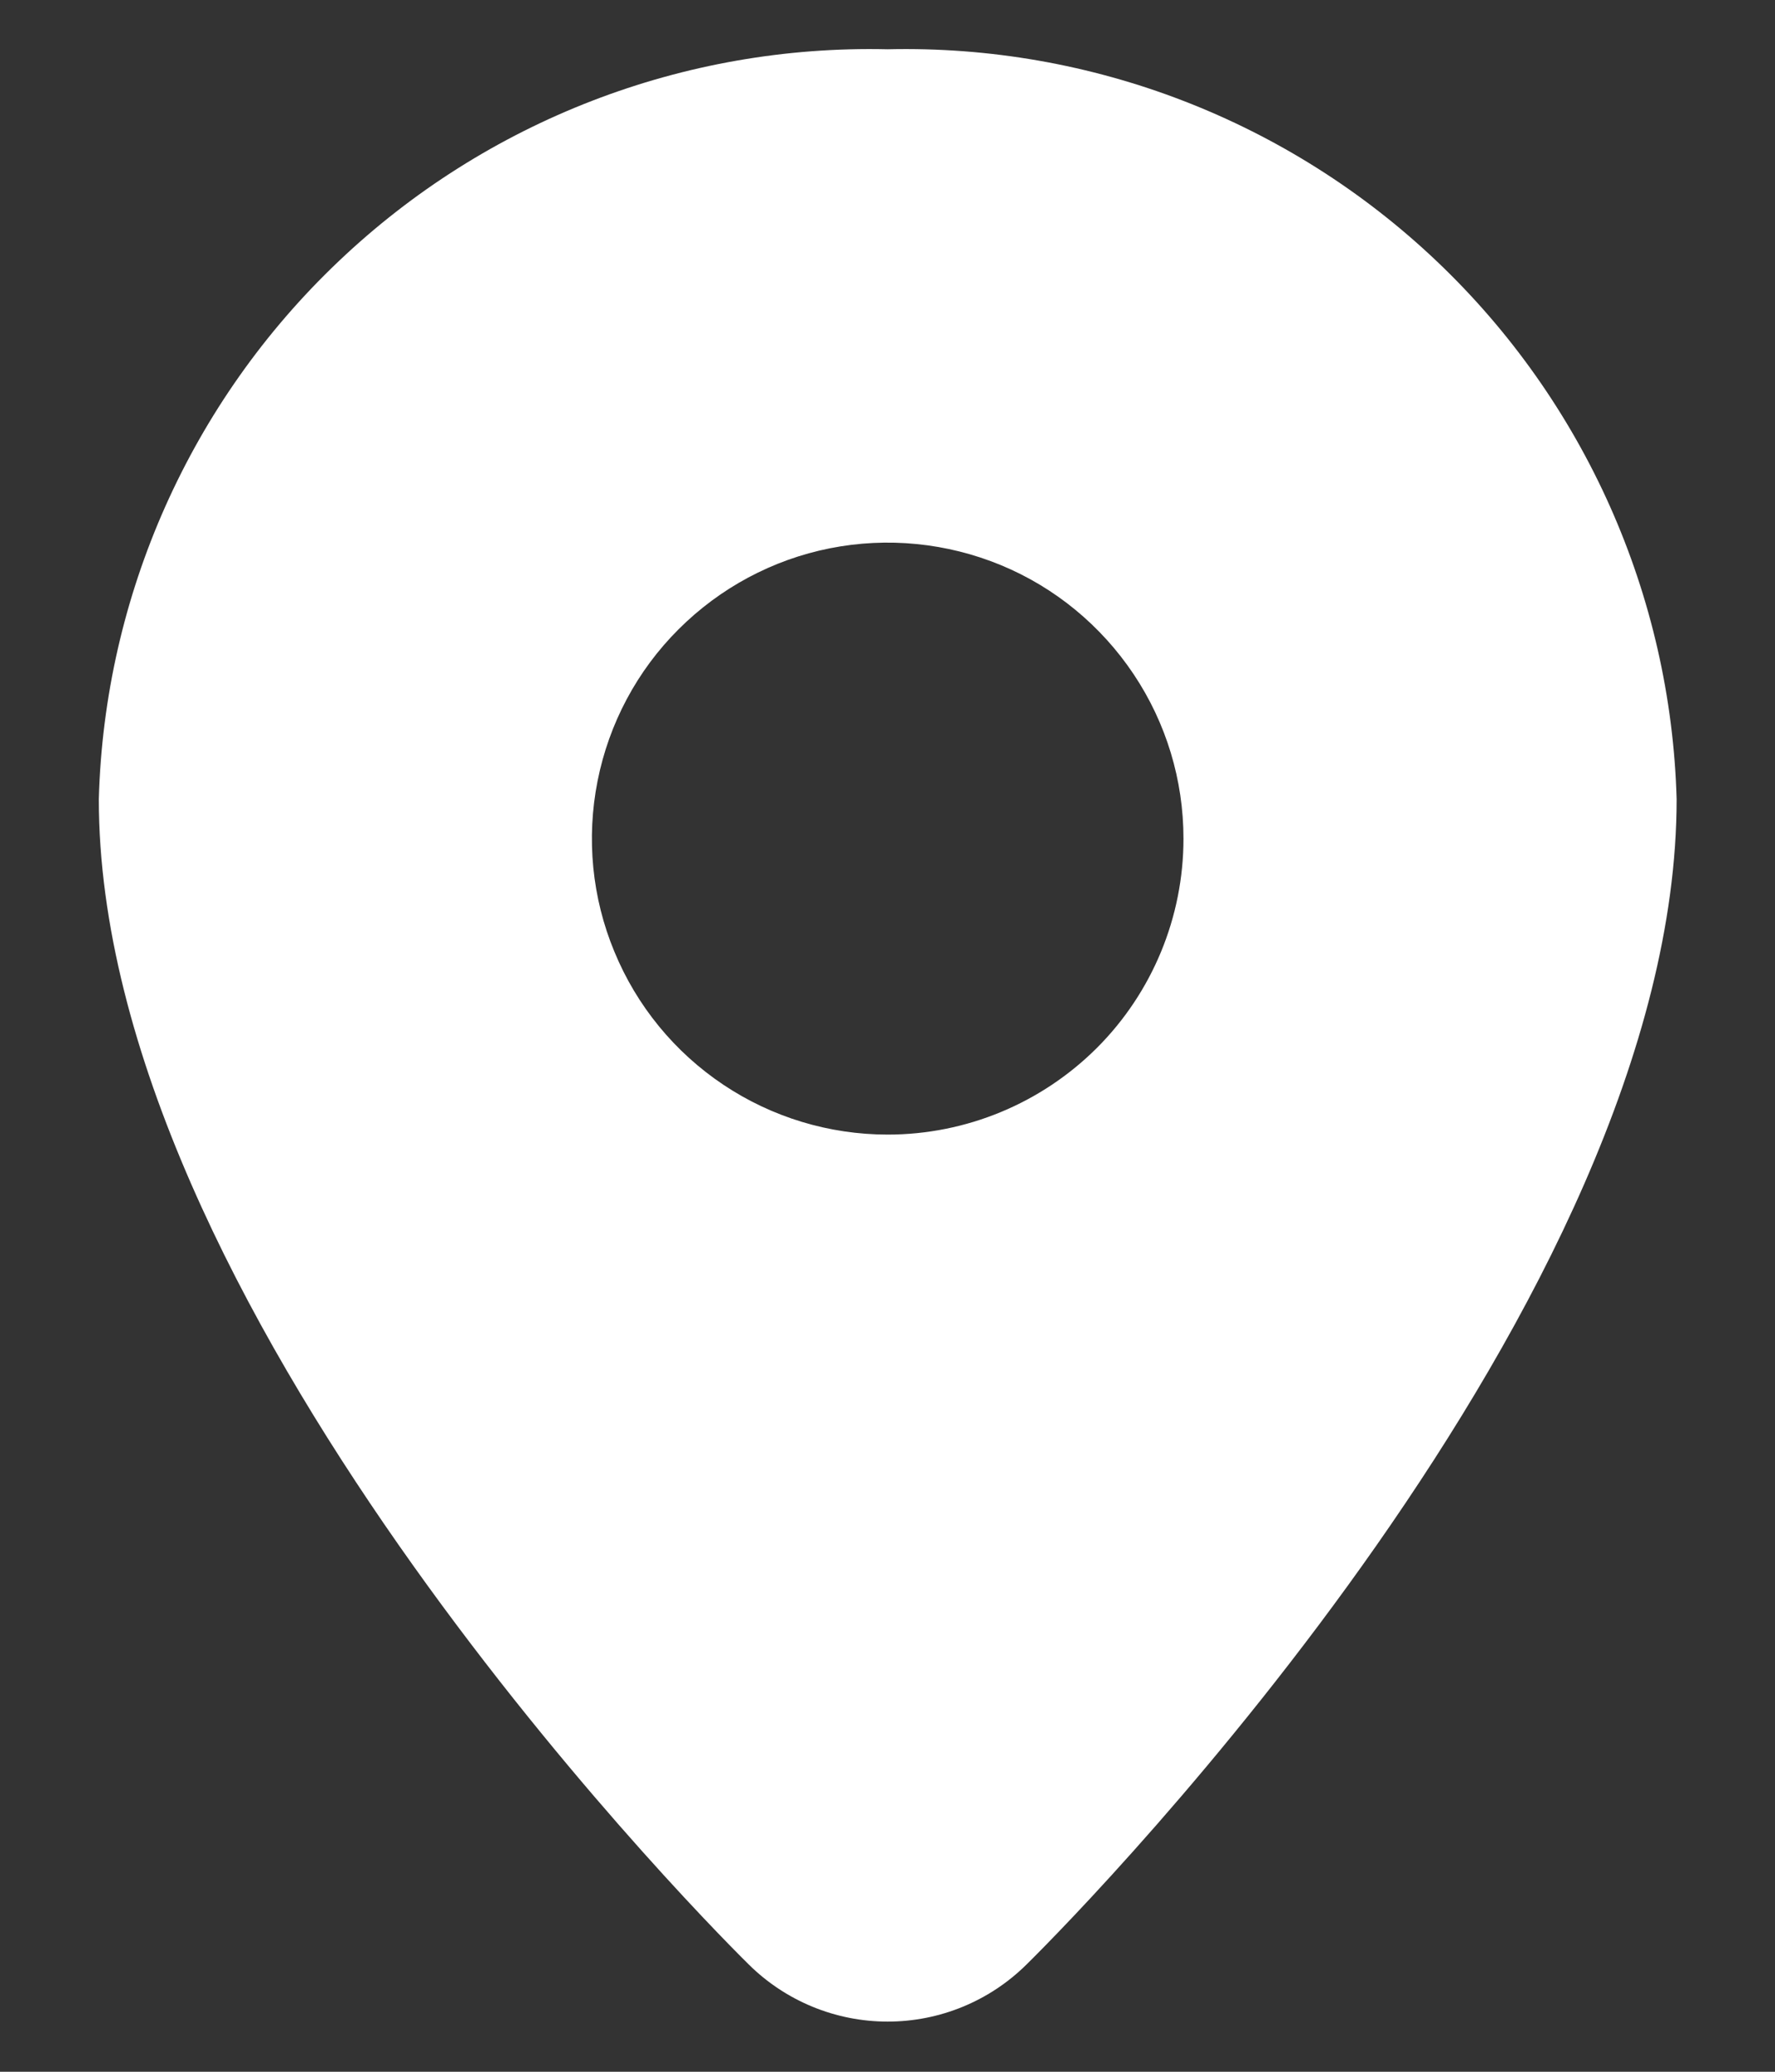 <svg width="12" height="14" viewBox="0 0 12 14" fill="#FFF" xmlns="http://www.w3.org/2000/svg">
<rect x="0" y="0" width="12" height="14" fill="#333333" stroke="none"/>
<path d="M6.001 0.333C4.623 0.301 3.288 0.816 2.289 1.766C1.289 2.715 0.706 4.022 0.668 5.4C0.668 8.787 4.608 12.827 5.061 13.274C5.311 13.522 5.649 13.661 6.001 13.661C6.354 13.661 6.691 13.522 6.941 13.274C7.395 12.827 11.335 8.787 11.335 5.4C11.296 4.022 10.713 2.715 9.714 1.766C8.714 0.816 7.38 0.301 6.001 0.333ZM6.001 7.667C5.606 7.667 5.219 7.55 4.89 7.33C4.561 7.11 4.305 6.798 4.154 6.432C4.002 6.067 3.963 5.665 4.04 5.277C4.117 4.889 4.307 4.532 4.587 4.253C4.867 3.973 5.223 3.782 5.611 3.705C5.999 3.628 6.401 3.668 6.767 3.819C7.132 3.97 7.444 4.227 7.664 4.556C7.884 4.885 8.001 5.271 8.001 5.667C8.001 6.197 7.791 6.706 7.416 7.081C7.04 7.456 6.532 7.667 6.001 7.667Z" fill="#FFF"/>
</svg>
